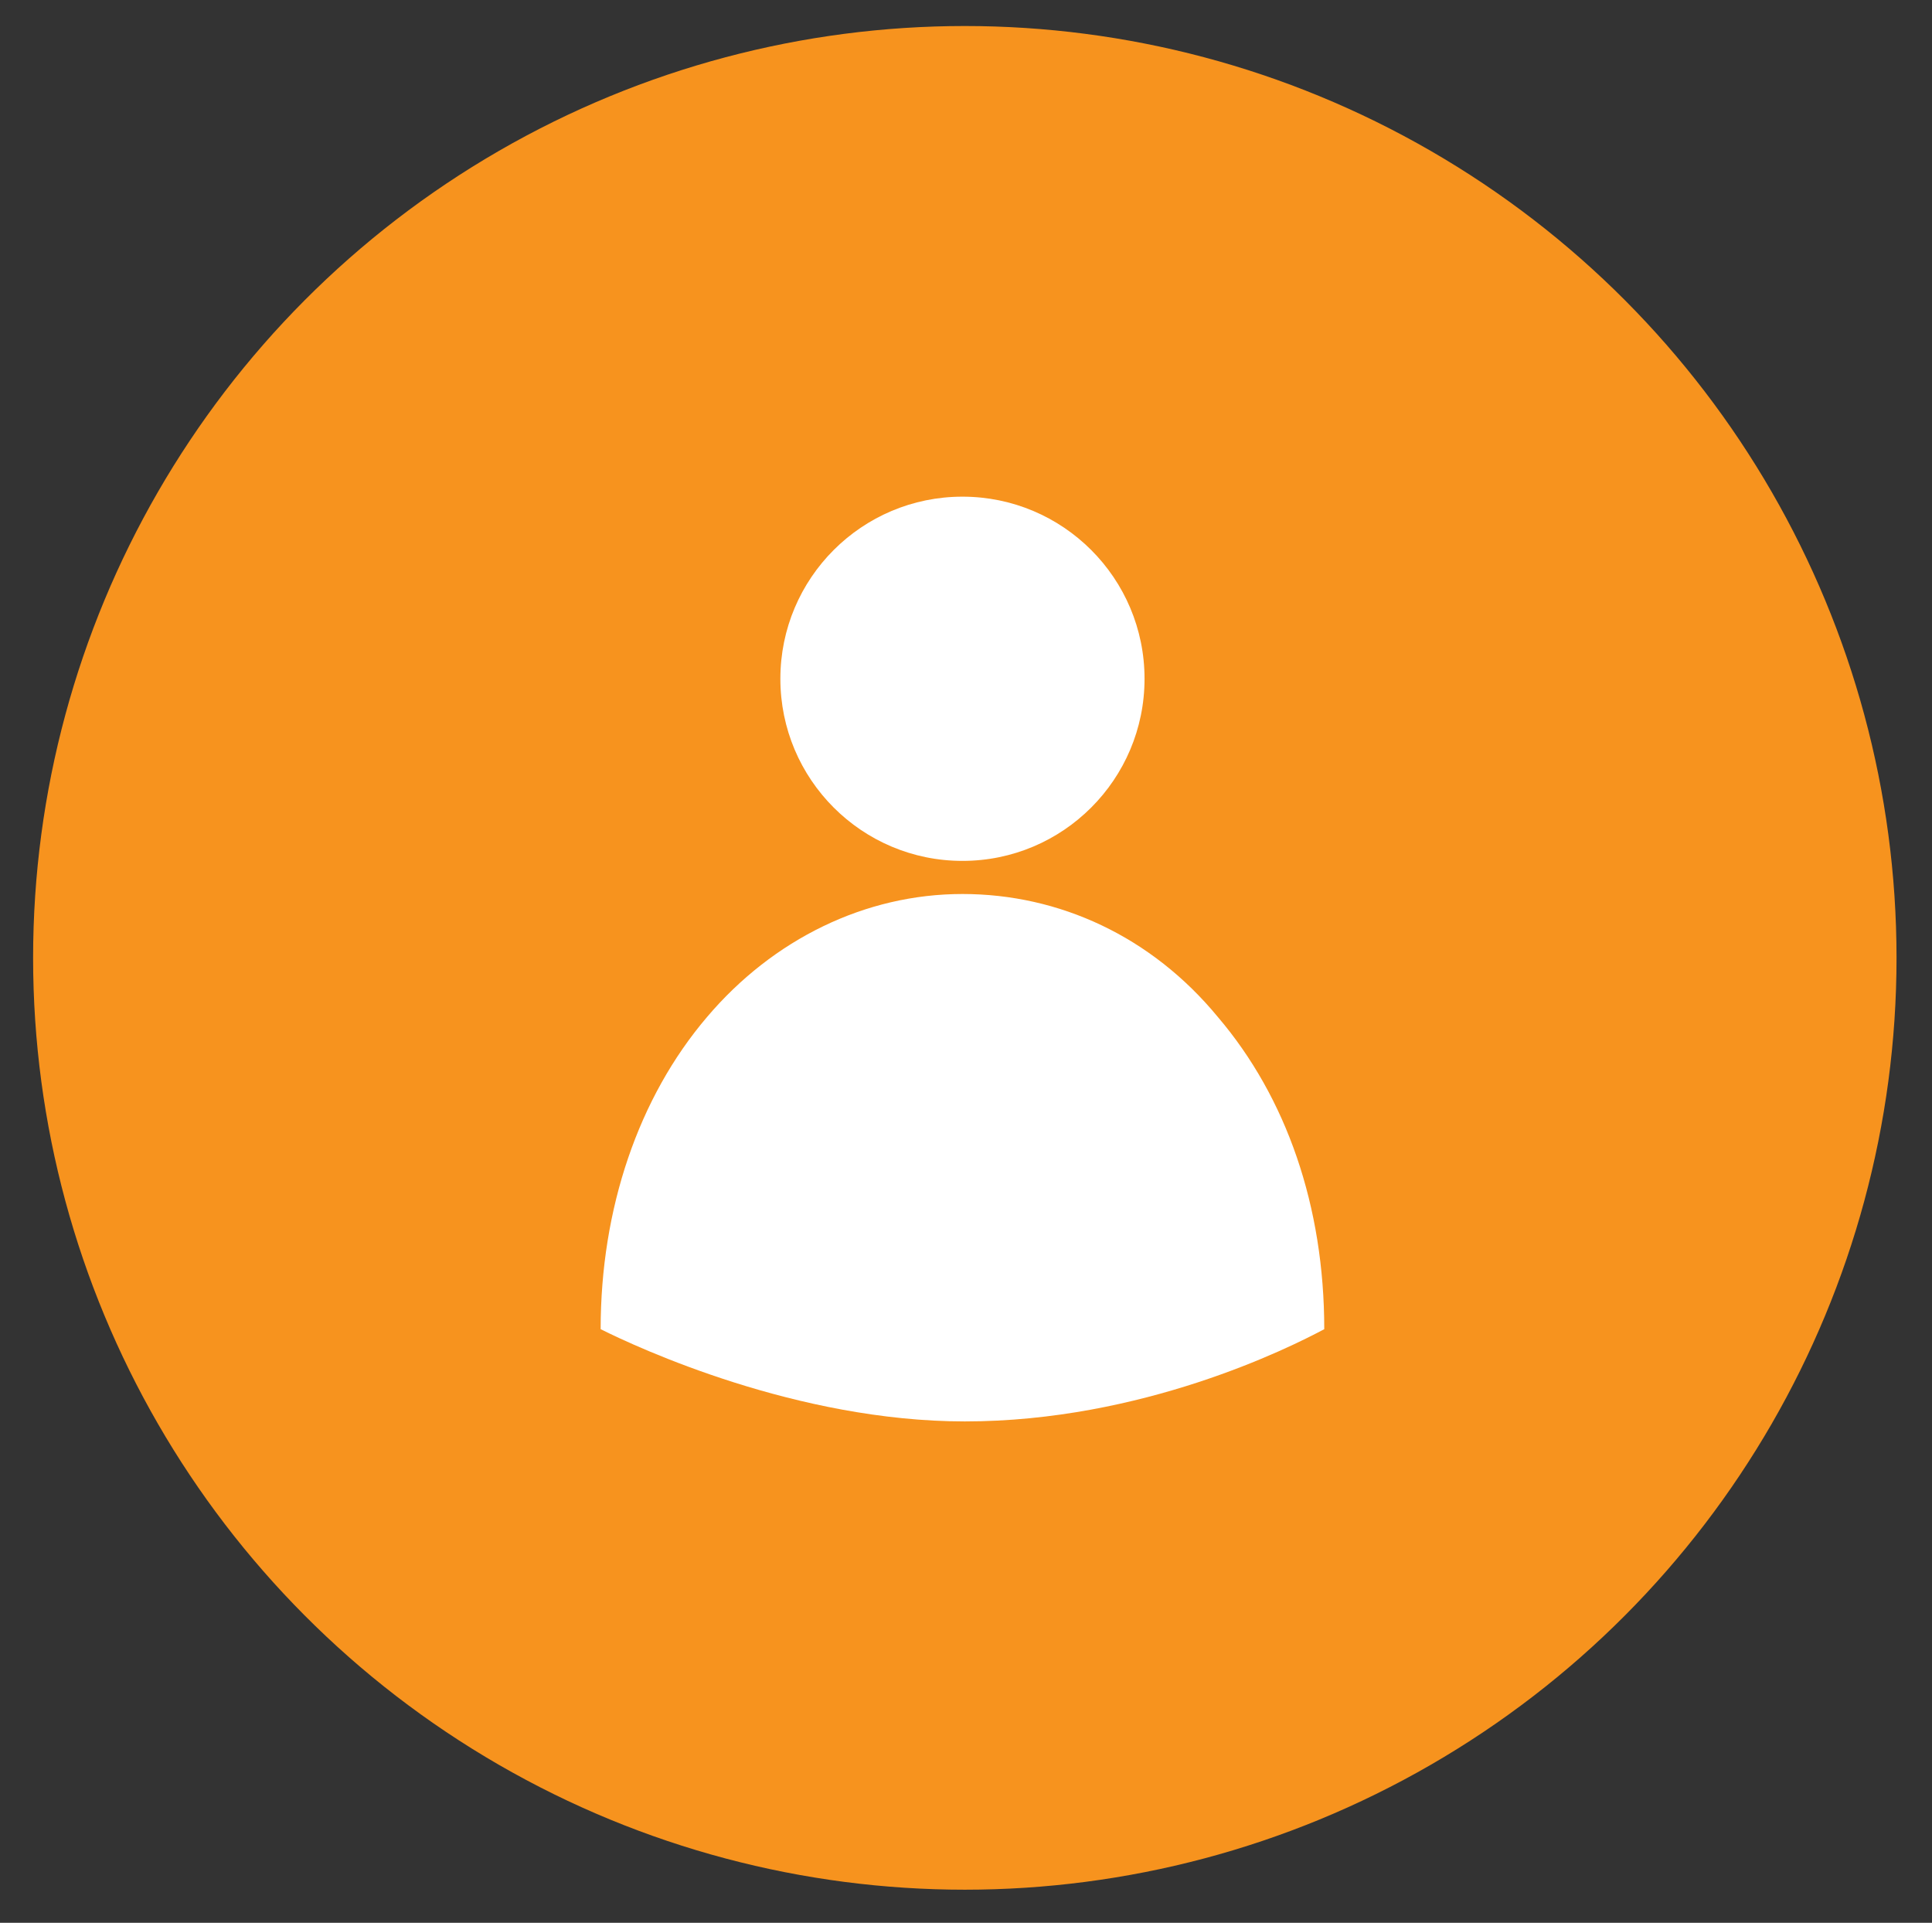 <?xml version="1.0" encoding="UTF-8"?> <!-- Generator: Adobe Illustrator 25.0.1, SVG Export Plug-In . SVG Version: 6.00 Build 0) --> <svg xmlns="http://www.w3.org/2000/svg" xmlns:xlink="http://www.w3.org/1999/xlink" version="1.1" id="Layer_1" x="0px" y="0px" viewBox="0 0 81.7 81.3" style="enable-background:new 0 0 81.7 81.3;" xml:space="preserve"><rect x="0" y="0" width="81.7" height="81.3" fill="#333333" stroke="none"/> <style type="text/css"> .st0{fill:#F7931E;} .st1{fill:#FFFFFF;} </style> <circle class="st0" cx="40.8" cy="40.5" r="39.4"></circle> <path class="st1" d="M56,56.2C56,51,54.4,46.4,51.5,43c-2.8-3.4-6.7-5.2-10.8-5.2s-8,1.9-10.8,5.2c-2.9,3.4-4.5,8.1-4.5,13.2 c1.6,0.8,8.3,3.9,15.4,3.9C48.3,60.1,54.5,57,56,56.2z"></path> <circle class="st1" cx="40.7" cy="28.7" r="7.7"></circle> </svg> 